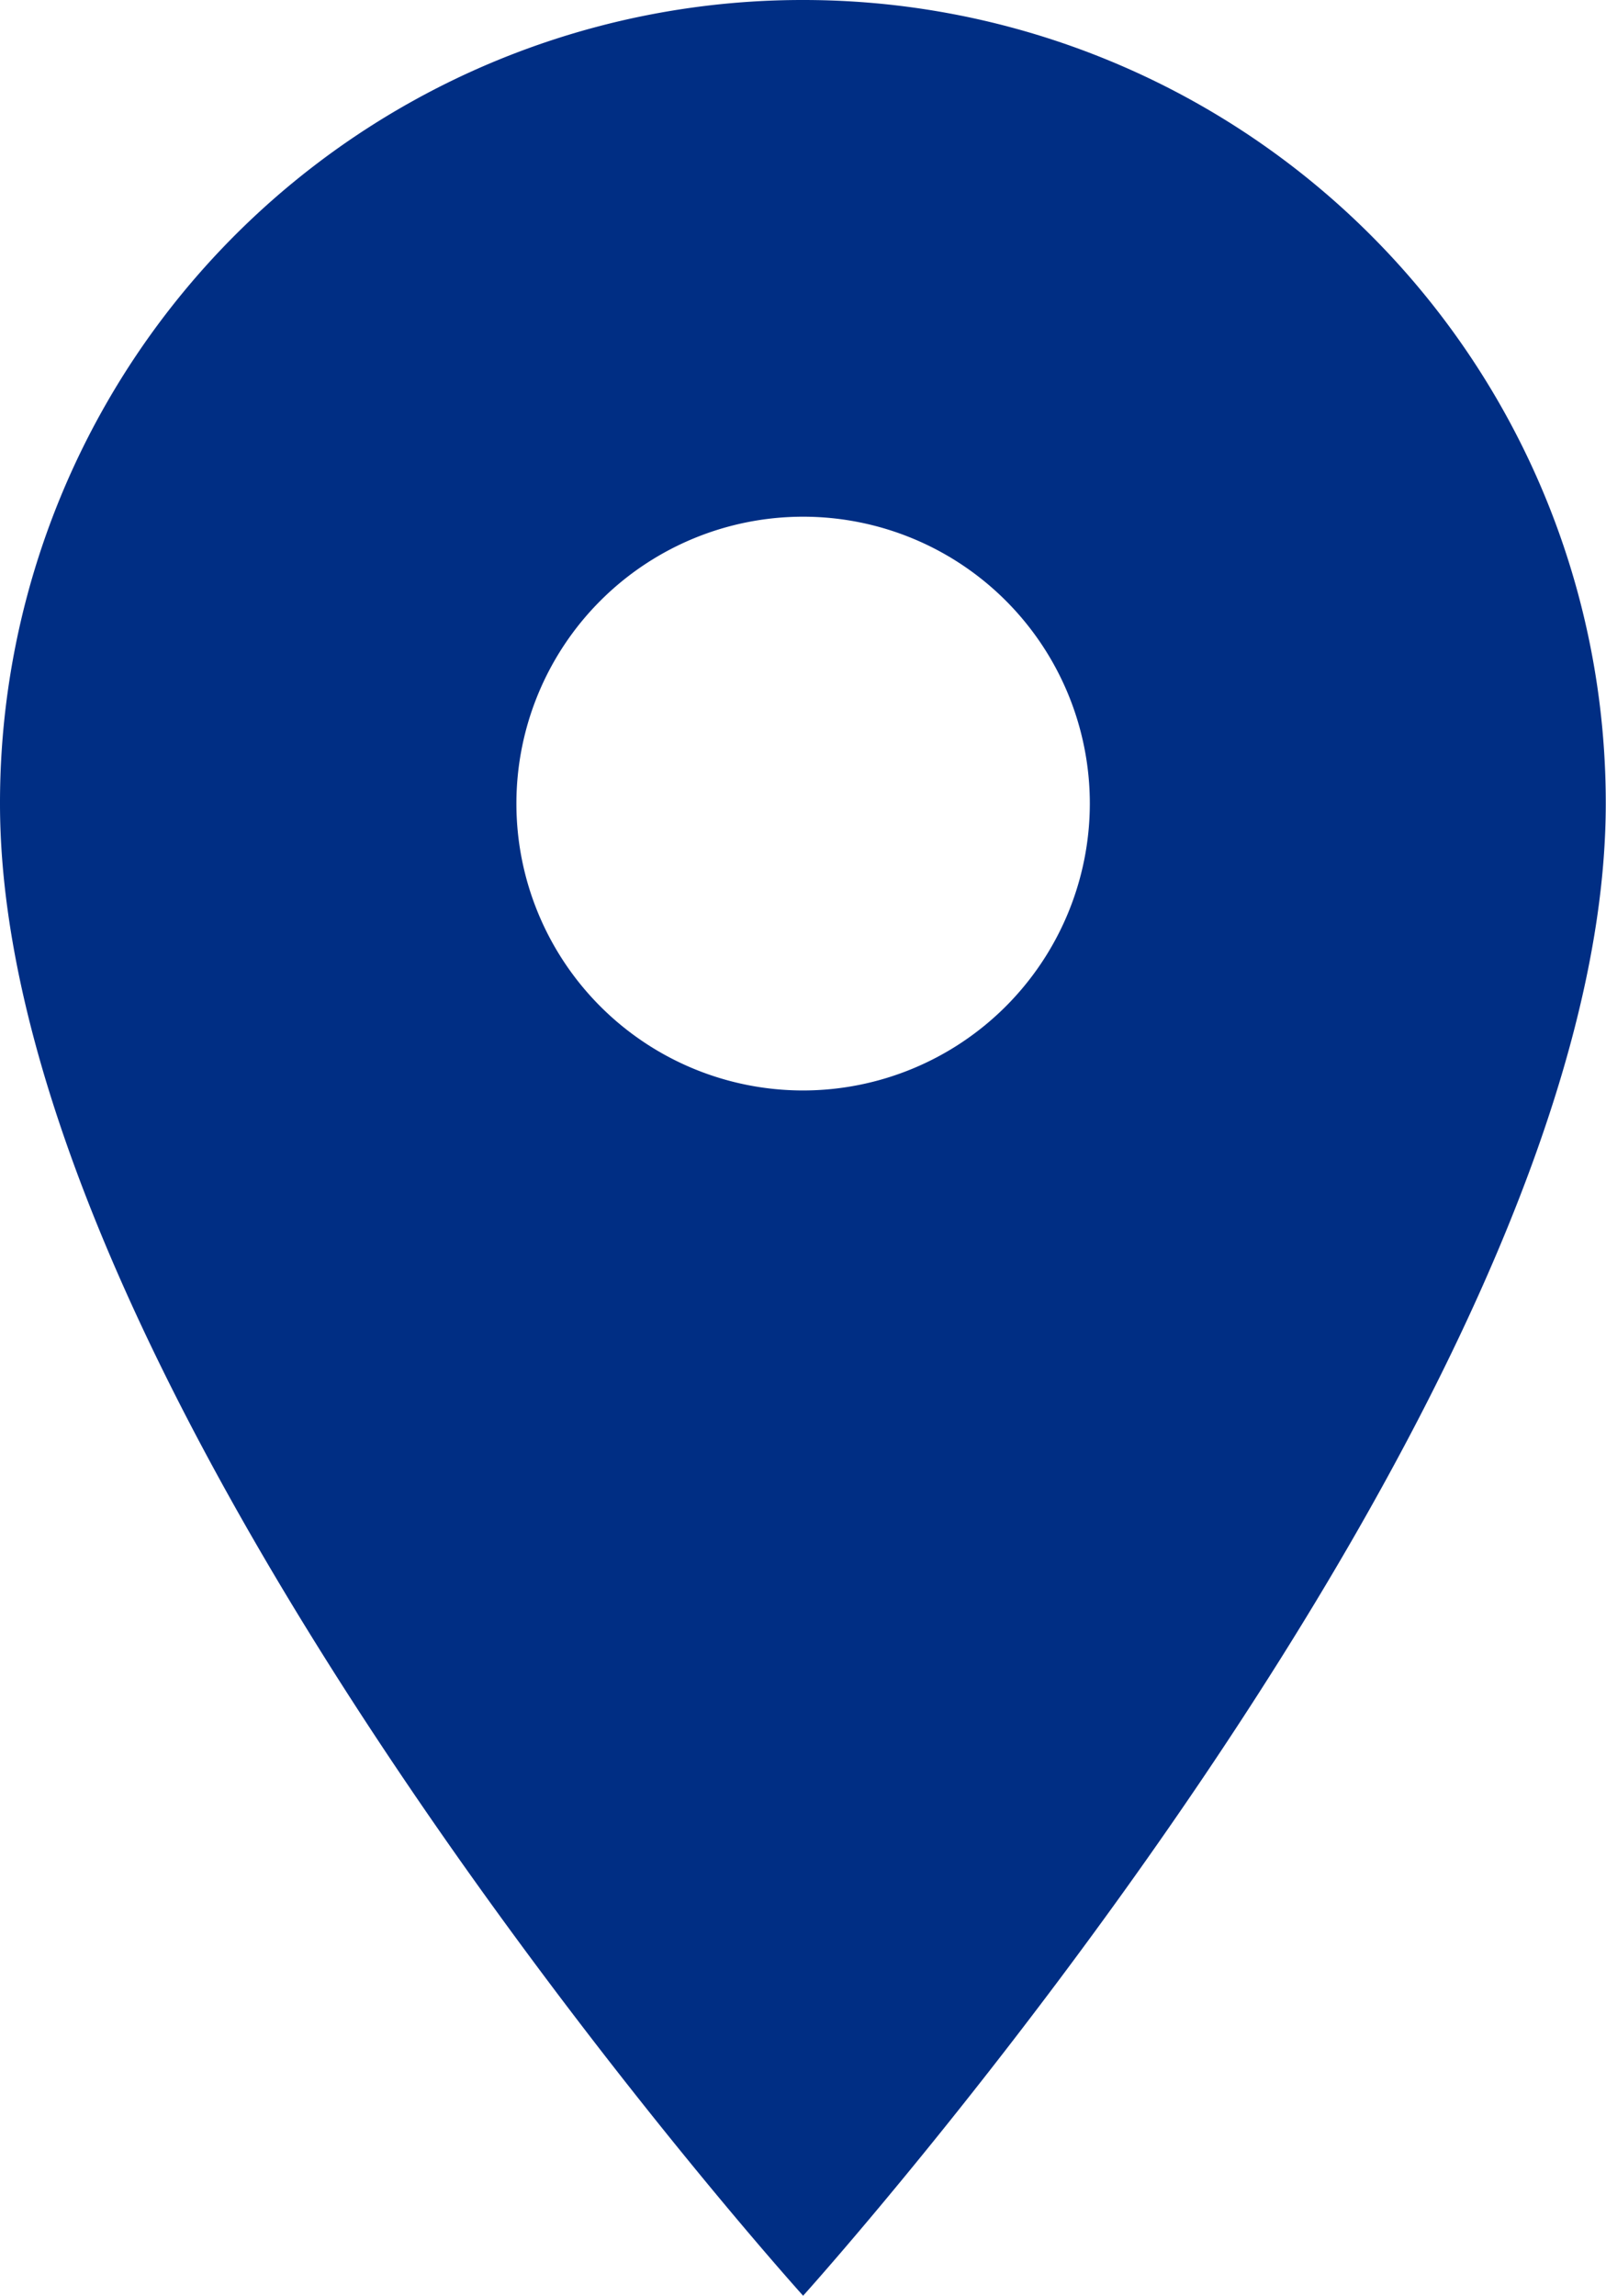 <svg xmlns="http://www.w3.org/2000/svg" width="6.901" height="9.859" viewBox="0 0 6.901 9.859">
  <path id="Icon_material-location-on" data-name="Icon material-location-on" d="M10.951,3A3.448,3.448,0,0,0,7.5,6.451c0,2.588,3.451,6.408,3.451,6.408S14.4,9.039,14.4,6.451A3.448,3.448,0,0,0,10.951,3Zm0,4.683a1.232,1.232,0,1,1,1.232-1.232A1.233,1.233,0,0,1,10.951,7.683Z" transform="translate(-7.5 -3)" fill="#002e84"/>
</svg>
